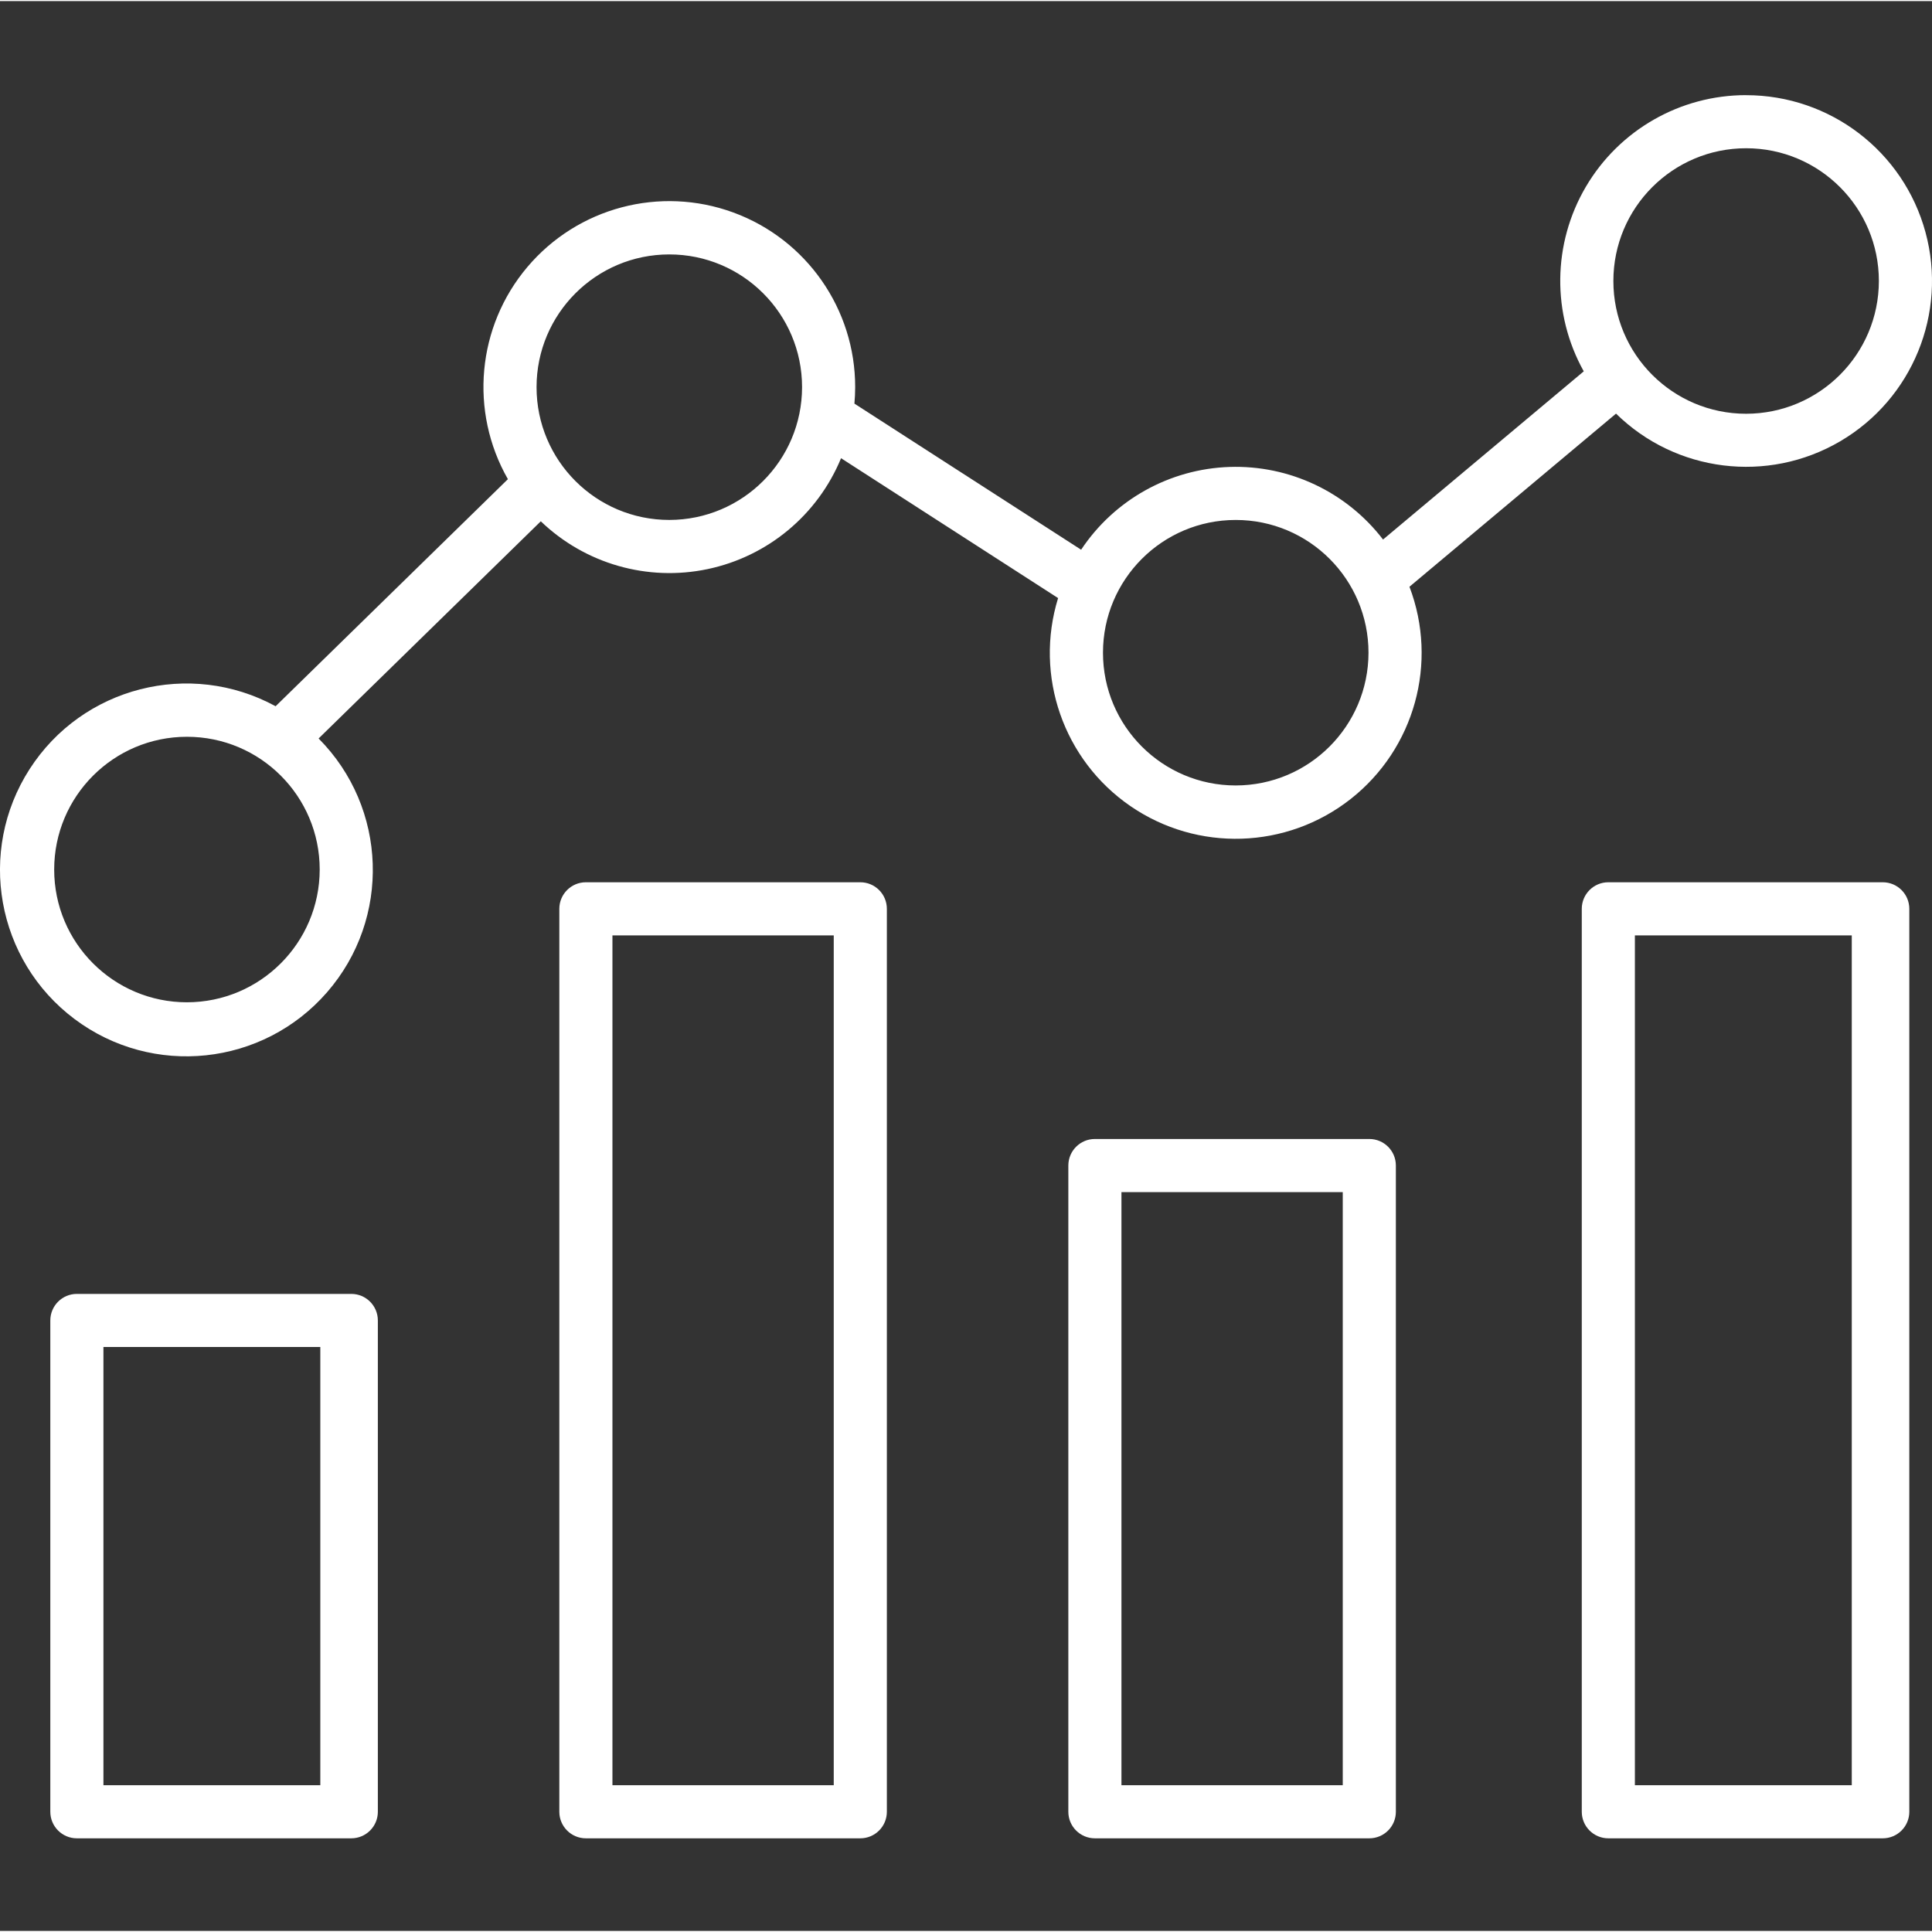 <svg fill="#fff" height="436pt" viewBox="0 -21 436.494 436" width="436pt" xmlns="http://www.w3.org/2000/svg"><rect x="0" y="-21" width="436.494" height="436" fill="#333333" stroke="none"/><path d="m394.5.246c-14.887-.008-28.66 7.867-36.207 20.699-7.543 12.832-7.727 28.699-.477 41.703l-45.348 38c-8.238-10.746-21.164-16.852-34.699-16.398-13.535.457-26.016 7.422-33.512 18.699l-51.219-33.008c.105-1.223.172-2.457.172-3.711.02-17.633-10.984-33.402-27.539-39.473-16.559-6.066-35.145-1.145-46.527 12.324-11.383 13.469-13.137 32.613-4.395 47.93l-52.48 51.301c-19.387-10.566-43.641-4.367-55.582 14.207-11.938 18.57-7.508 43.211 10.152 56.461 17.664 13.25 42.559 10.613 57.051-6.047 14.492-16.656 13.66-41.68-1.906-57.336l50.199-49.07c10.004 9.609 24.109 13.656 37.684 10.801 13.578-2.852 24.863-12.23 30.152-25.055l49.035 31.602c-5.418 17.559 1.207 36.602 16.352 47.004 15.148 10.402 35.301 9.754 49.742-1.605 14.445-11.359 19.828-30.789 13.289-47.961l46.668-39.113c13.527 13.277 34.273 15.84 50.629 6.262 16.352-9.582 24.258-28.934 19.293-47.223-4.965-18.293-21.574-30.988-40.527-30.984zm-352.262 204.953c-16.566 0-29.996-13.43-29.996-29.992 0-16.566 13.43-29.996 29.996-29.996 16.566 0 29.992 13.43 29.992 29.996-.02 16.555-13.434 29.973-29.992 29.992zm108.98-108.977c-16.566 0-29.996-13.43-29.996-29.996 0-16.562 13.43-29.992 29.992-29.992 16.566 0 29.996 13.426 29.996 29.992-.02 16.559-13.438 29.977-29.992 29.996zm127.969 59.988c-16.562 0-29.992-13.426-29.992-29.992 0-16.562 13.43-29.992 29.992-29.992 16.566 0 29.996 13.43 29.996 29.992-.02 16.559-13.438 29.973-29.996 29.992zm115.312-83.977c-16.566 0-29.992-13.43-29.992-29.996 0-16.562 13.426-29.992 29.992-29.992s29.992 13.43 29.992 29.992c-.02 16.559-13.434 29.977-29.992 29.996zm0 0"/><path d="m200.367 184.082c0-3.316-2.684-6-6-6h-62c-3.312 0-6 2.684-6 6v204c0 3.312 2.688 6 6 6h62c3.316 0 6-2.688 6-6zm-62 6h50v192h-50zm0 0"/><path d="m85.367 277.082c0-3.316-2.684-6-6-6h-62c-3.312 0-6 2.684-6 6v111c0 3.312 2.688 6 6 6h62c3.316 0 6-2.688 6-6zm-13 105h-49v-99h49zm0 0"/><path d="m315.367 242.082c0-3.316-2.684-6-6-6h-62c-3.312 0-6 2.684-6 6v146c0 3.312 2.688 6 6 6h62c3.316 0 6-2.688 6-6zm-62 6h50v134h-50zm0 0"/><path d="m431.367 184.082c0-3.316-2.684-6-6-6h-62c-3.312 0-6 2.684-6 6v204c0 3.312 2.688 6 6 6h62c3.316 0 6-2.688 6-6zm-13 198h-49v-192h49zm0 0"/></svg>